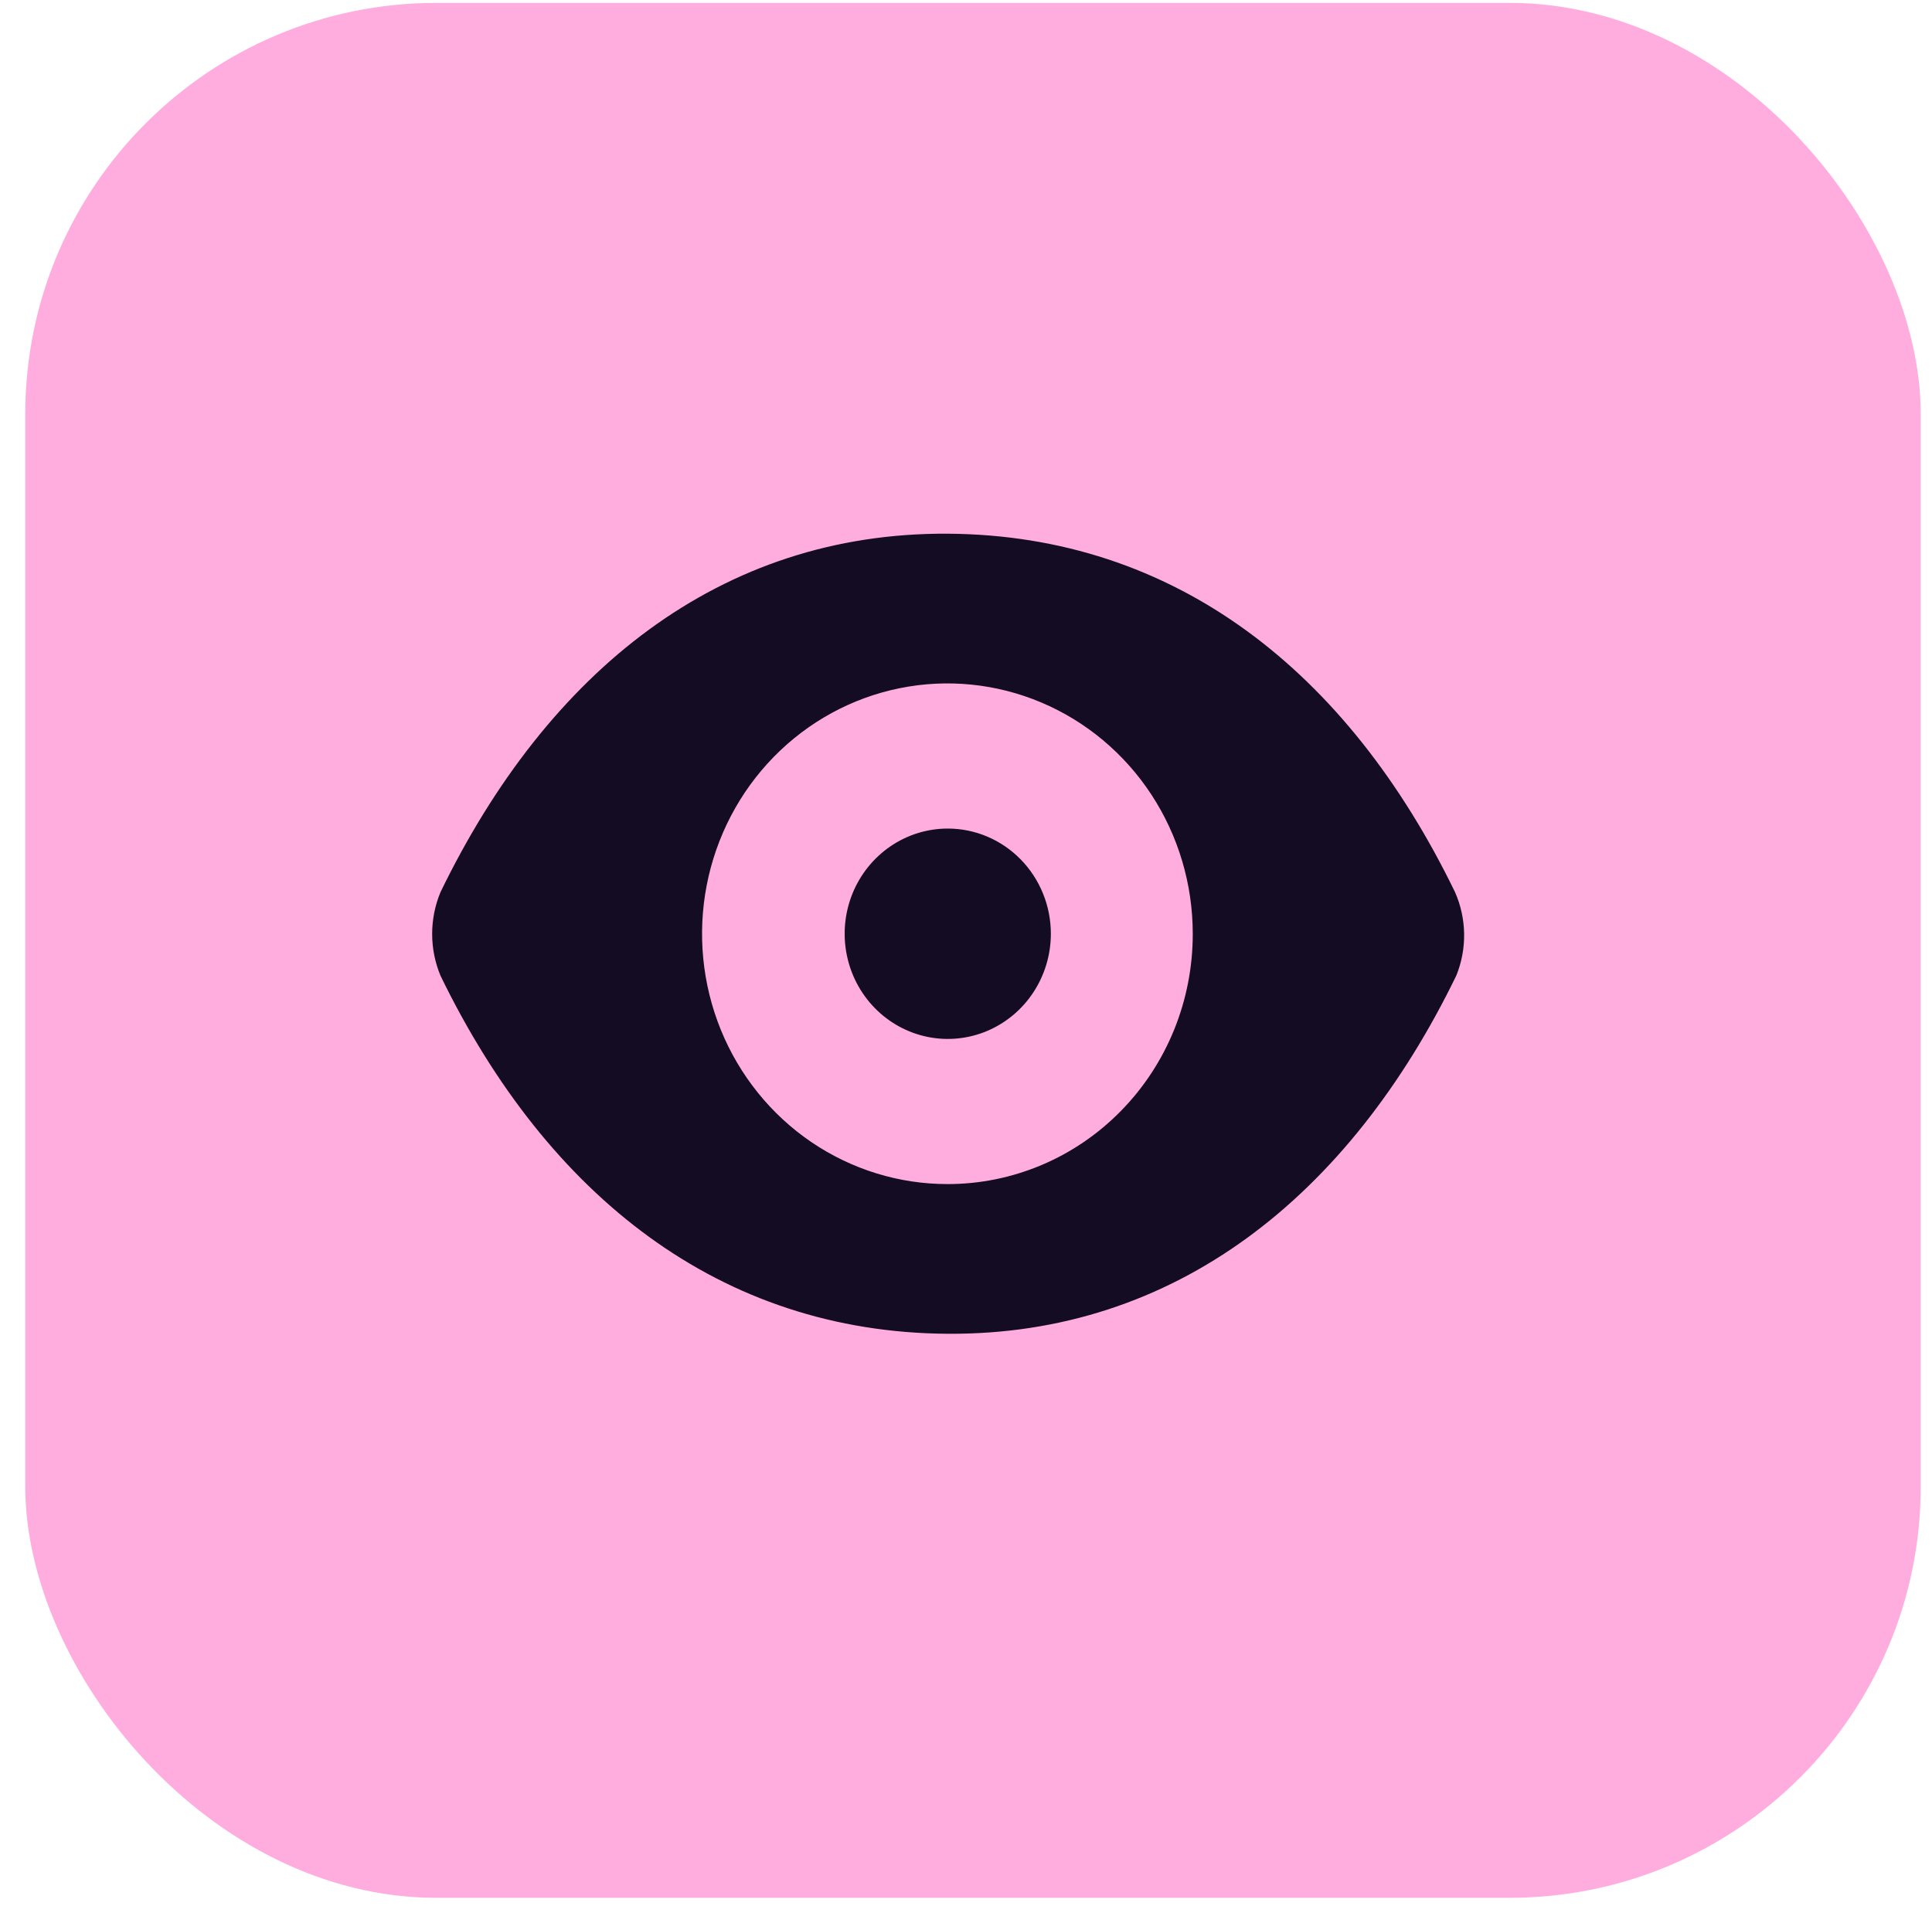 <?xml version="1.0" encoding="UTF-8"?> <svg xmlns="http://www.w3.org/2000/svg" width="76" height="75" viewBox="0 0 76 75" fill="none"><rect x="0.994" y="0.113" width="74.562" height="74.562" rx="16.179" fill="#FFADDE"></rect><path d="M57.235 35.099C53.017 26.408 46.218 21.056 37.282 21C28.347 20.945 21.547 26.408 17.33 35.099C17.112 35.621 17 36.181 17 36.748C17 37.314 17.112 37.875 17.33 38.396C21.547 47.074 28.347 52.426 37.282 52.481C46.218 52.537 53.071 47.074 57.289 38.383C57.5 37.861 57.604 37.3 57.595 36.735C57.585 36.171 57.463 35.614 57.235 35.099ZM37.282 46.591C35.373 46.594 33.505 46.018 31.916 44.938C30.327 43.857 29.088 42.319 28.355 40.52C27.623 38.72 27.43 36.739 27.801 34.828C28.172 32.916 29.09 31.16 30.439 29.781C31.788 28.402 33.508 27.462 35.381 27.081C37.253 26.7 39.195 26.894 40.959 27.64C42.724 28.385 44.232 29.647 45.293 31.267C46.354 32.887 46.92 34.792 46.92 36.741C46.922 38.034 46.674 39.314 46.191 40.509C45.707 41.704 44.998 42.79 44.102 43.705C43.207 44.62 42.144 45.346 40.974 45.841C39.803 46.336 38.549 46.591 37.282 46.591ZM37.282 32.602C36.48 32.602 35.696 32.845 35.029 33.3C34.362 33.755 33.843 34.401 33.535 35.157C33.229 35.913 33.148 36.746 33.305 37.548C33.461 38.351 33.847 39.089 34.415 39.667C34.982 40.246 35.704 40.64 36.491 40.8C37.278 40.96 38.093 40.878 38.834 40.565C39.575 40.251 40.209 39.721 40.654 39.04C41.1 38.36 41.338 37.559 41.338 36.741C41.338 35.643 40.91 34.591 40.15 33.815C39.389 33.038 38.358 32.602 37.282 32.602Z" fill="#140C22"></path></svg> 